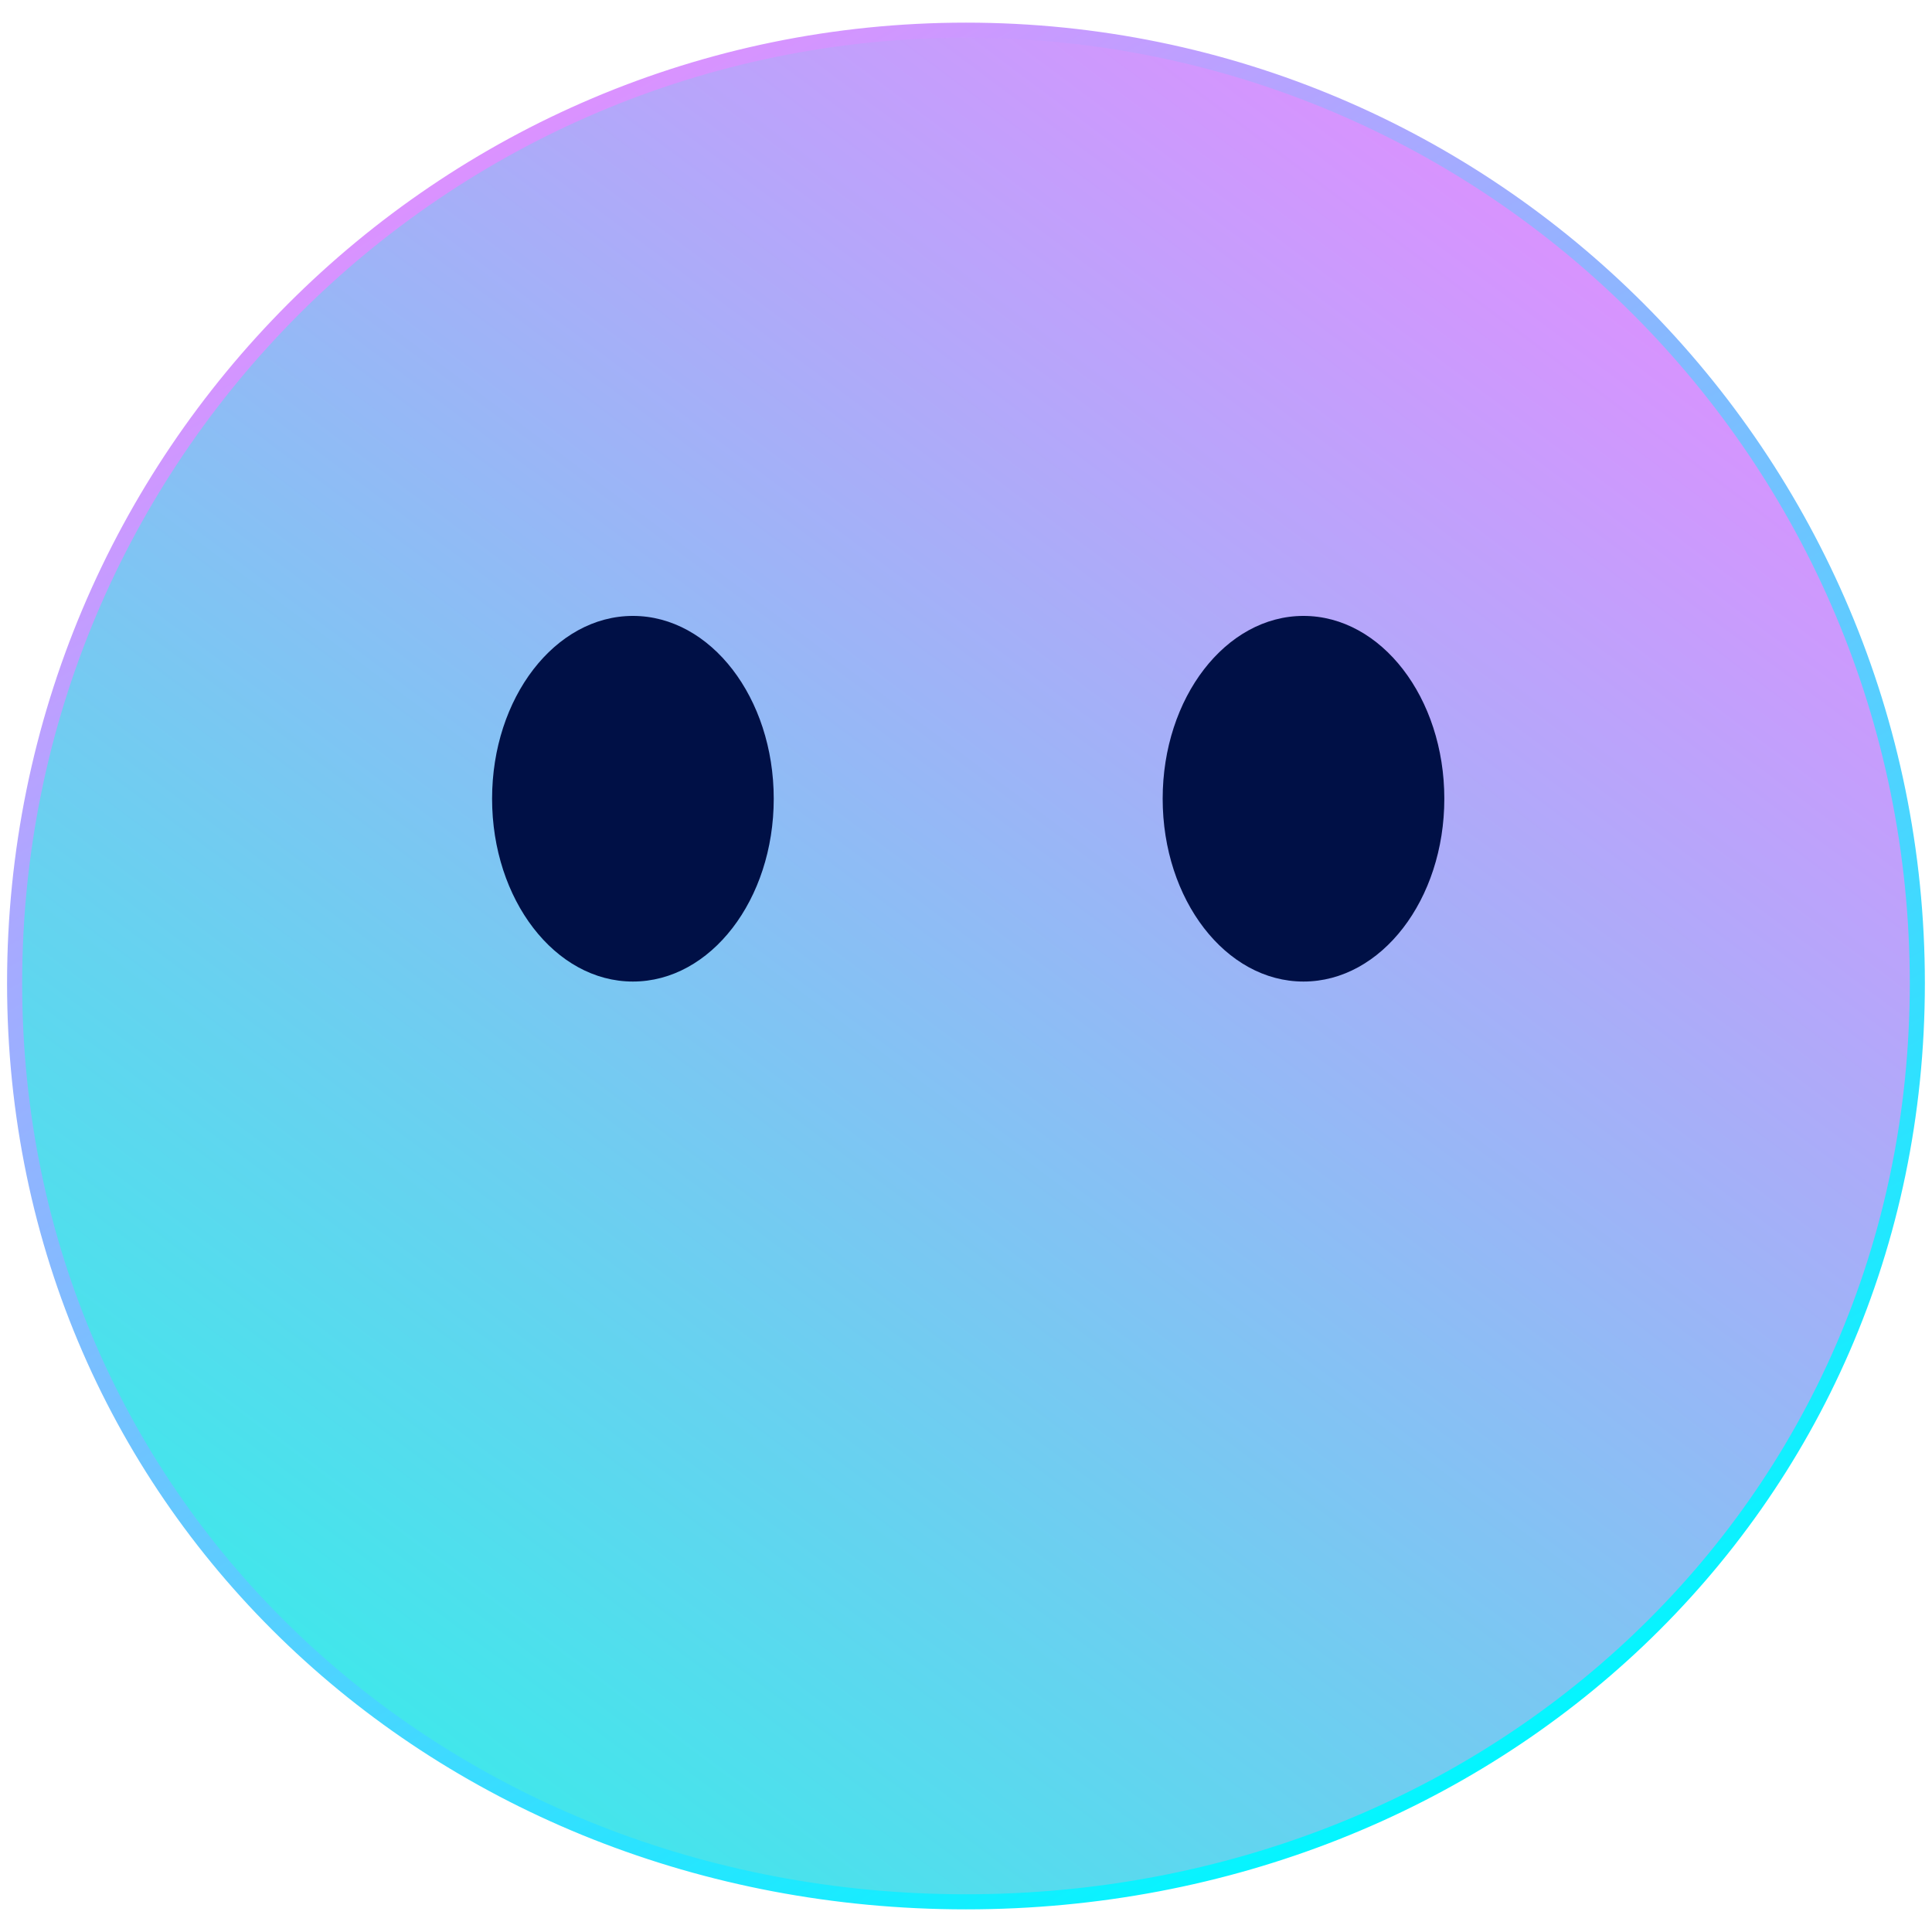 <svg width="64" height="64" viewBox="0 0 64 64" fill="none" xmlns="http://www.w3.org/2000/svg">
<g clip-path="url(#clip0_664_9)">
<rect width="64" height="64" fill="white"/>
<g filter="url(#filter0_ii_664_9)">
<path d="M63.514 32.568C63.514 50.003 49.405 63 31.999 63C14.594 63 0.484 50.003 0.484 32.568C0.484 15.134 14.594 1 31.999 1C49.405 1 63.514 15.134 63.514 32.568Z" fill="url(#paint0_linear_664_9)"/>
</g>
<path d="M63.514 32.568C63.514 50.003 49.405 63 31.999 63C14.594 63 0.484 50.003 0.484 32.568C0.484 15.134 14.594 1 31.999 1C49.405 1 63.514 15.134 63.514 32.568Z" stroke="url(#paint1_linear_664_9)" stroke-width="0.5"/>
<ellipse cx="43.18" cy="26.459" rx="4.665" ry="6.056" fill="#001046"/>
<ellipse cx="20.966" cy="26.459" rx="4.665" ry="6.056" fill="#001046"/>
</g>
<defs>
<filter id="filter0_ii_664_9" x="-4.766" y="-9.25" width="73.531" height="82.5" filterUnits="userSpaceOnUse" color-interpolation-filters="sRGB">
<feFlood flood-opacity="0" result="BackgroundImageFix"/>
<feBlend mode="normal" in="SourceGraphic" in2="BackgroundImageFix" result="shape"/>
<feColorMatrix in="SourceAlpha" type="matrix" values="0 0 0 0 0 0 0 0 0 0 0 0 0 0 0 0 0 0 127 0" result="hardAlpha"/>
<feOffset dx="-5" dy="10"/>
<feGaussianBlur stdDeviation="25"/>
<feComposite in2="hardAlpha" operator="arithmetic" k2="-1" k3="1"/>
<feColorMatrix type="matrix" values="0 0 0 0 0.93 0 0 0 0 0.779 0 0 0 0 1 0 0 0 1 0"/>
<feBlend mode="normal" in2="shape" result="effect1_innerShadow_664_9"/>
<feColorMatrix in="SourceAlpha" type="matrix" values="0 0 0 0 0 0 0 0 0 0 0 0 0 0 0 0 0 0 127 0" result="hardAlpha"/>
<feOffset dx="5" dy="-10"/>
<feGaussianBlur stdDeviation="5"/>
<feComposite in2="hardAlpha" operator="arithmetic" k2="-1" k3="1"/>
<feColorMatrix type="matrix" values="0 0 0 0 0.346 0 0 0 0 0.979 0 0 0 0 1 0 0 0 0.8 0"/>
<feBlend mode="normal" in2="effect1_innerShadow_664_9" result="effect2_innerShadow_664_9"/>
</filter>
<linearGradient id="paint0_linear_664_9" x1="15" y1="58" x2="53.075" y2="7.056" gradientUnits="userSpaceOnUse">
<stop stop-color="#42E6EB"/>
<stop offset="1" stop-color="#DC91FF"/>
</linearGradient>
<linearGradient id="paint1_linear_664_9" x1="46.665" y1="60.954" x2="15.154" y2="5.251" gradientUnits="userSpaceOnUse">
<stop stop-color="#00F7FF"/>
<stop offset="1" stop-color="#DC91FF"/>
</linearGradient>
<clipPath id="clip0_664_9">
<rect width="64" height="64" fill="white"/>
</clipPath>
</defs>
</svg>
